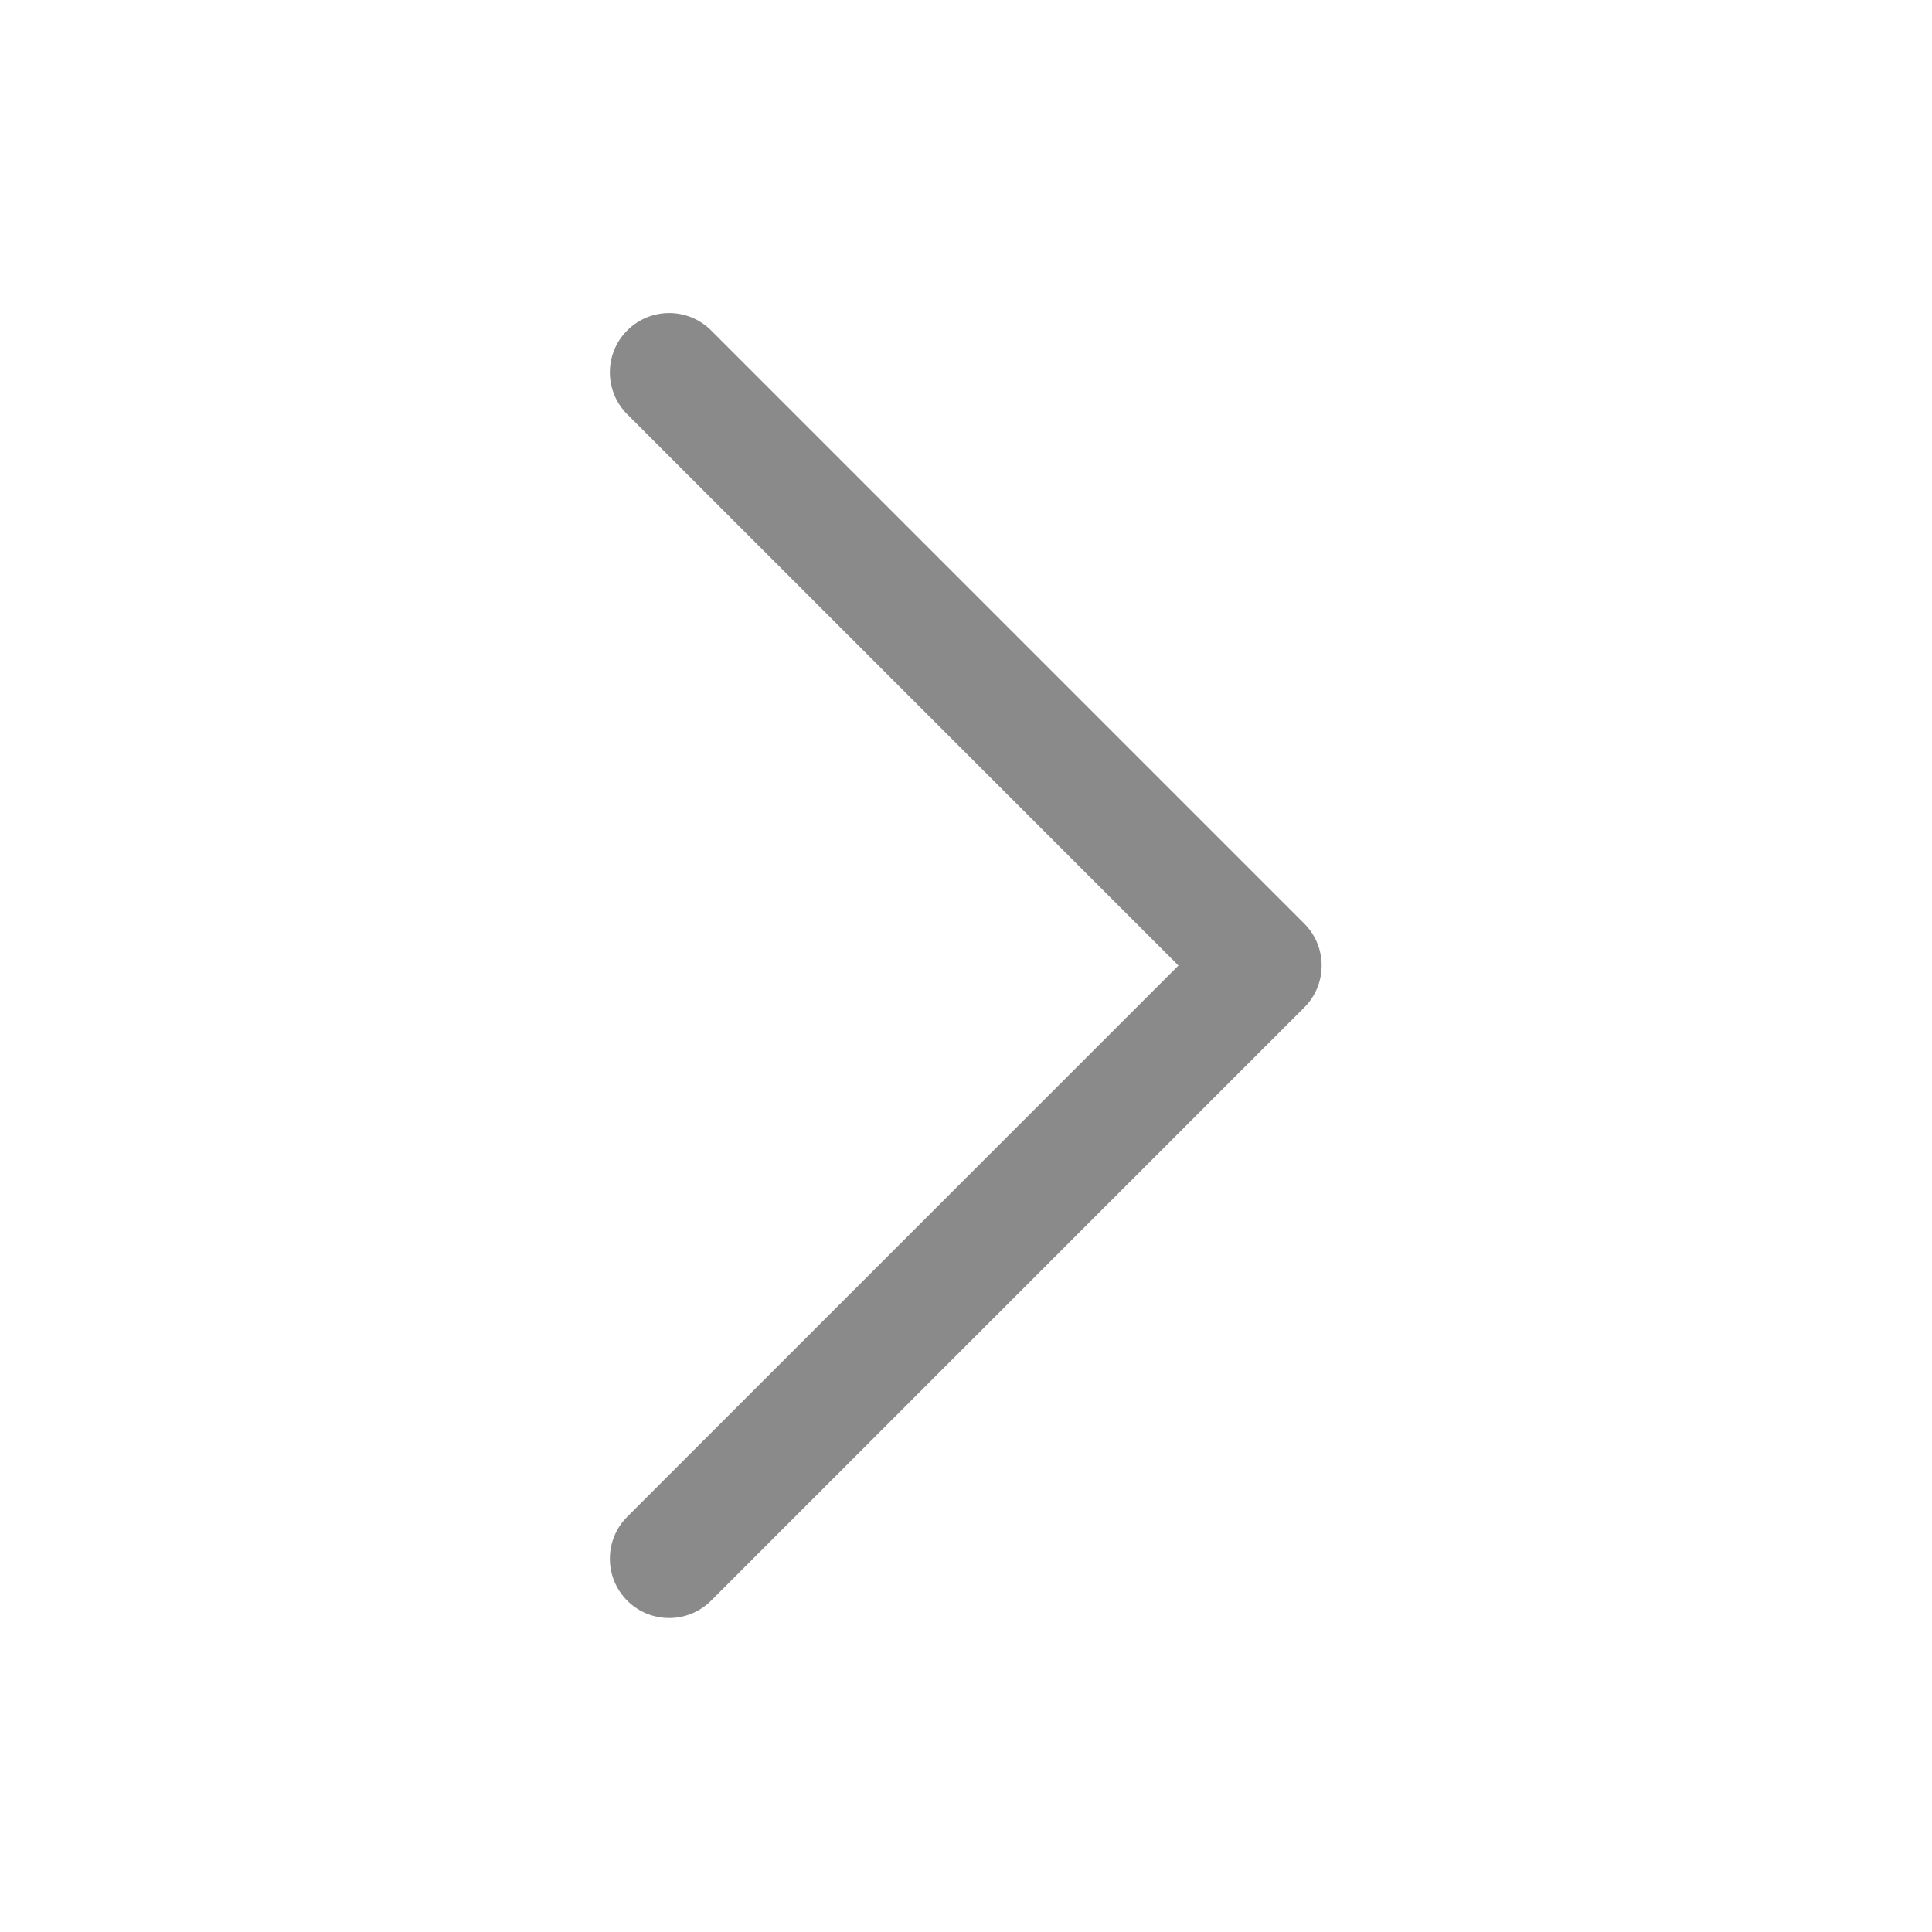 <?xml version="1.0" standalone="no"?><!DOCTYPE svg PUBLIC "-//W3C//DTD SVG 1.1//EN" "http://www.w3.org/Graphics/SVG/1.1/DTD/svg11.dtd"><svg t="1589985200869" class="icon" viewBox="0 0 1024 1024" version="1.1" xmlns="http://www.w3.org/2000/svg" p-id="4695" xmlns:xlink="http://www.w3.org/1999/xlink" width="128" height="128"><defs><style type="text/css"></style></defs><path d="M624.601 511.754l-292.155 292.16c-12.278 12.27-12.278 32.186 1e-8 44.457 12.27 12.278 32.186 12.278 44.457 0l314.387-314.389c12.281-12.27 12.281-32.186 1e-8-44.457l-314.388-314.388c-6.137-6.14-14.183-9.211-22.228-9.211s-16.092 3.071-22.228 9.211c-12.281 12.27-12.281 32.186 0 44.457l292.157 292.161z" p-id="4696" fill="#8a8a8a"></path></svg>